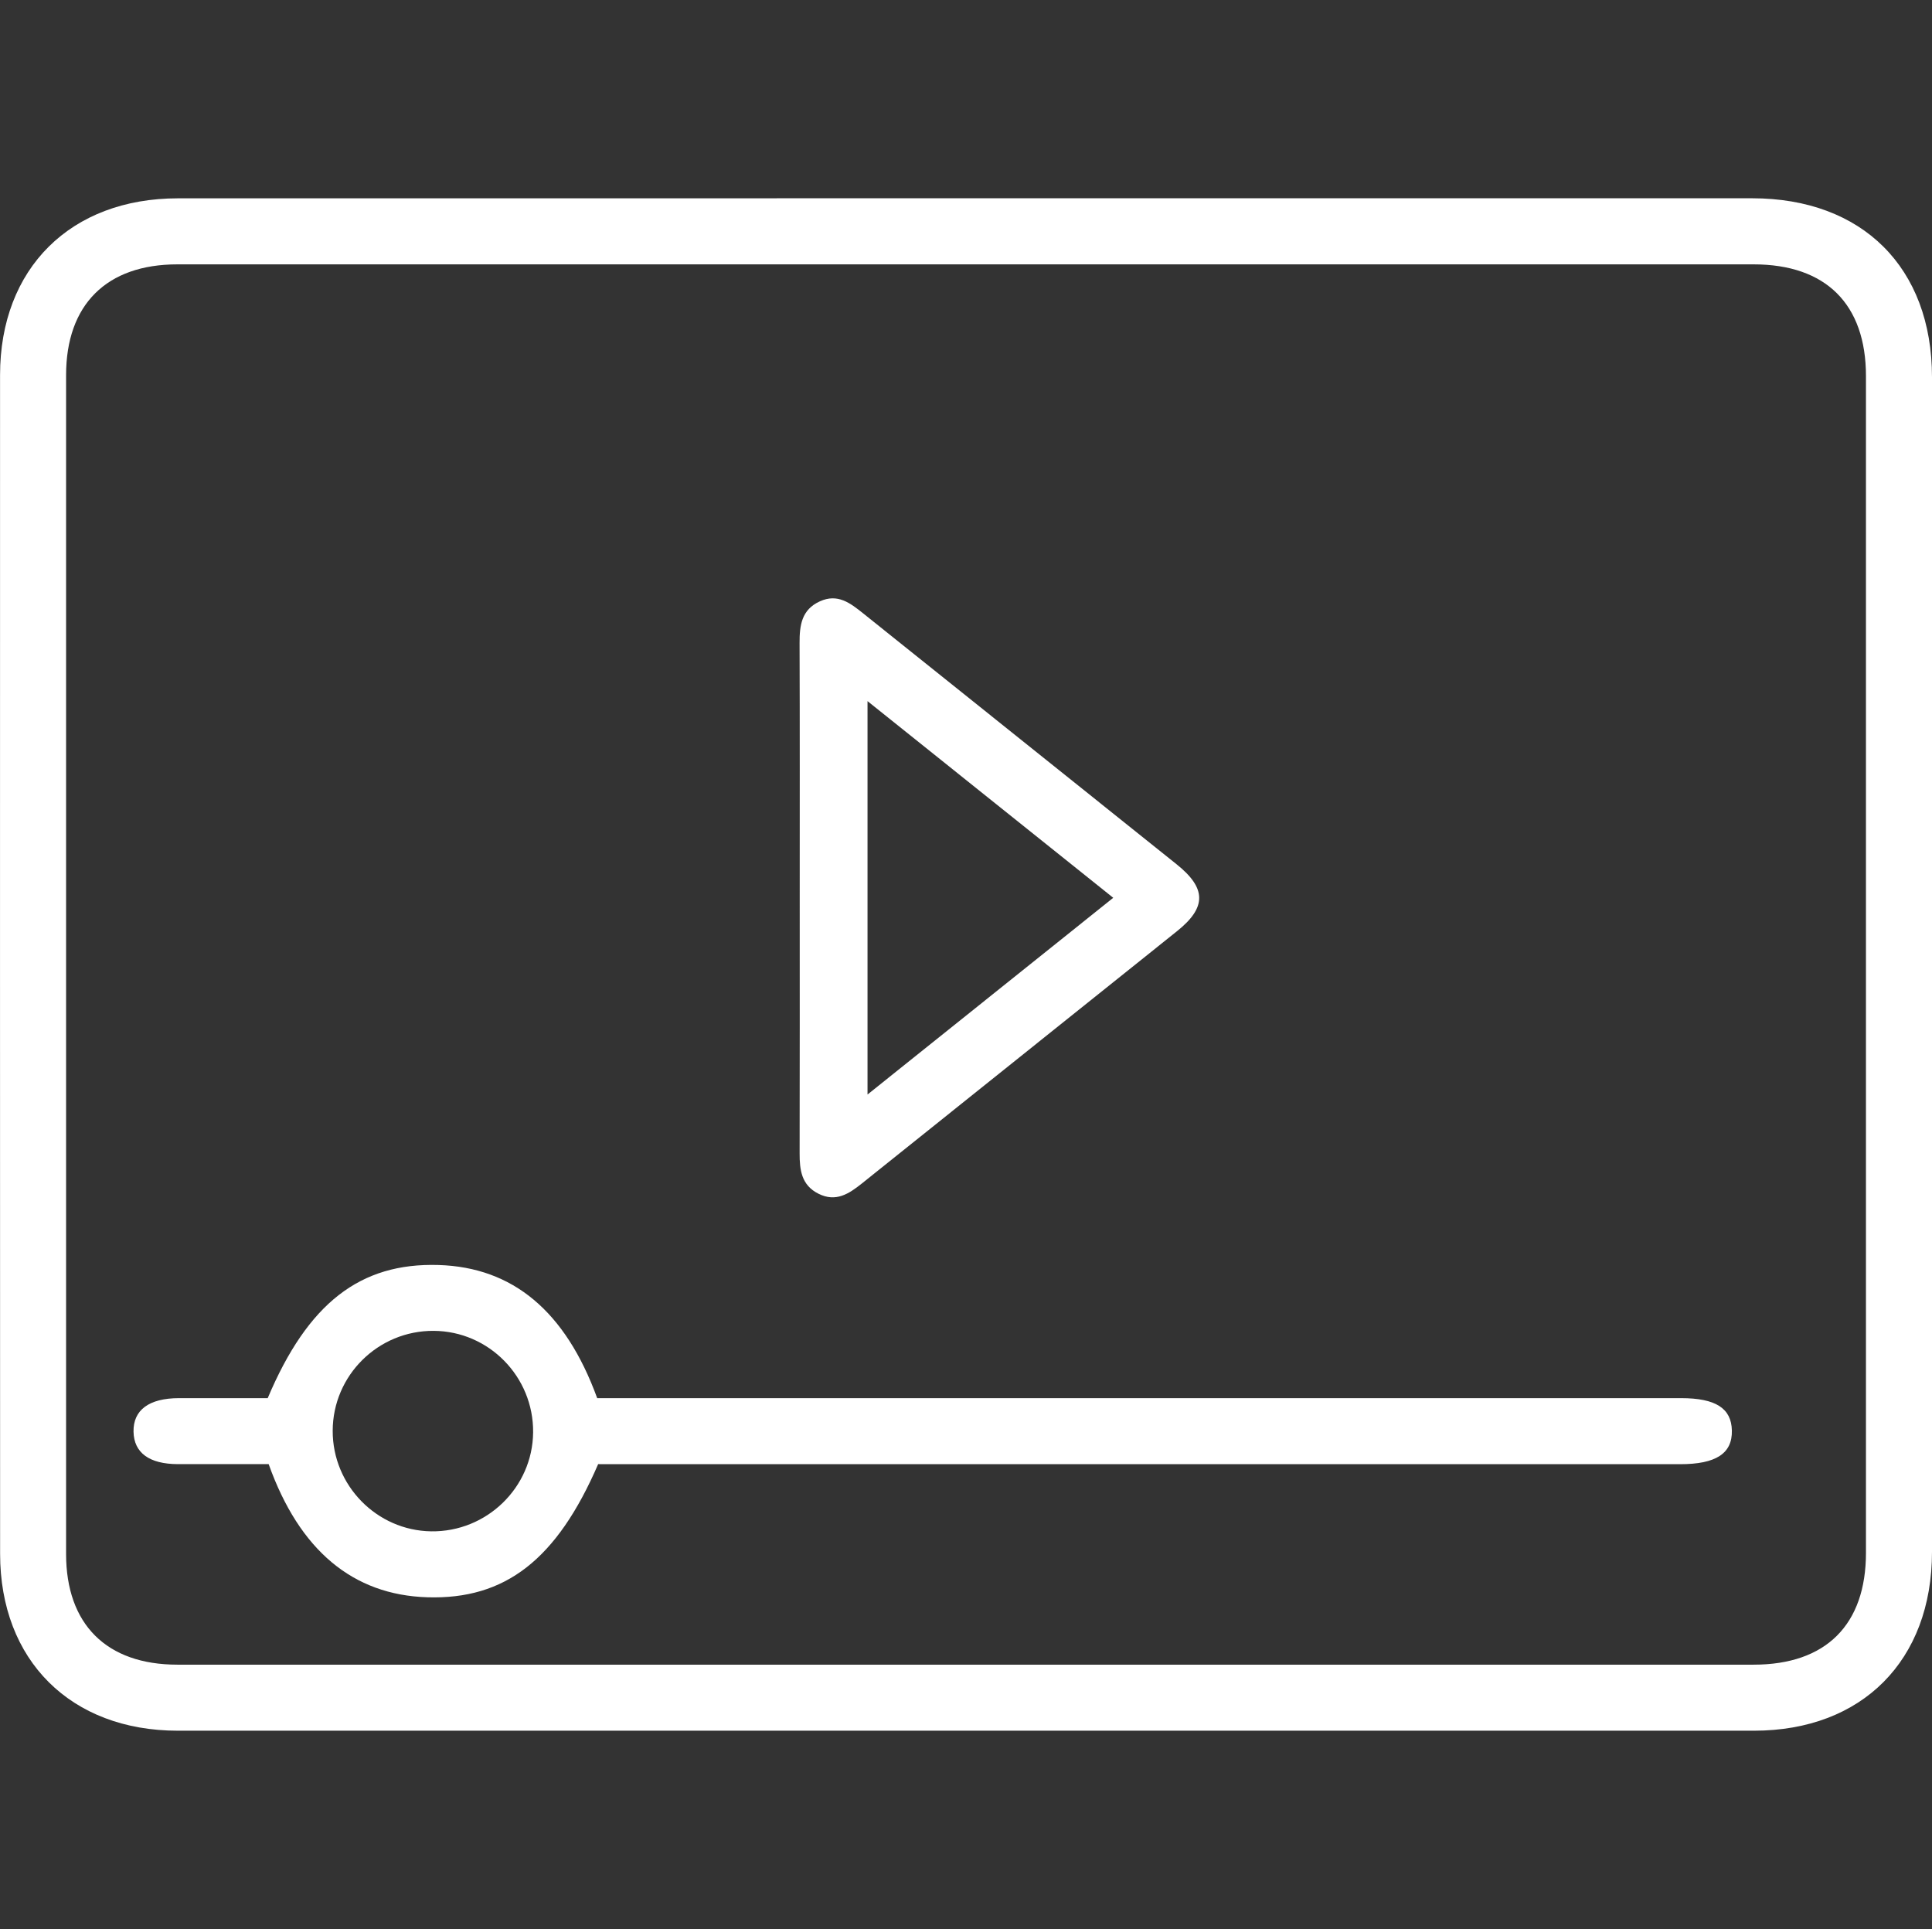 <?xml version="1.0" encoding="UTF-8"?> <!-- Generator: Adobe Illustrator 26.0.1, SVG Export Plug-In . SVG Version: 6.00 Build 0) --> <svg xmlns="http://www.w3.org/2000/svg" xmlns:xlink="http://www.w3.org/1999/xlink" id="Слой_1" x="0px" y="0px" viewBox="0 0 384.72 384.11" style="enable-background:new 0 0 384.72 384.11;" xml:space="preserve"><rect x="0" y="0" width="384.72" height="384.11" fill="#333333" stroke="none"/> <style type="text/css"> .st0{fill:#FFFFFF;} </style> <g> <g> <path class="st0" d="M808.27-499.16c2.51-7.22,6.72-12.74,14.64-14.45c1.45-0.31,2.96-0.49,4.44-0.5 c12.47-0.04,24.95-0.04,37.43-0.02c4.43,0.01,6.99,2.01,7.1,5.43c0.11,3.57-2.56,5.77-7.13,5.78c-12.35,0.02-24.7-0.03-37.05,0.03 c-5.11,0.03-8.57,3.61-8.13,8.15c0.33,3.42,3.01,6.24,6.53,6.7c1.35,0.18,2.74,0.1,4.11,0.1c113.15,0,226.3,0,339.45,0 c7.08,0,10.69-2.59,10.62-7.59c-0.07-4.88-3.6-7.38-10.45-7.38c-82.71,0-165.42,0-248.13,0c-5.81,0-8.47-1.69-8.59-5.45 c-0.12-3.9,2.67-5.78,8.63-5.78c83.33,0,166.67-0.01,250,0.01c13.44,0,22.48,11.31,19.08,23.7c-2.11,7.68-8.91,13.21-16.88,13.67 c-1.49,0.09-2.99,0.04-4.49,0.04c-109.91,0-219.81,0-329.72,0c-1.6,0-3.2,0-5.02,0c0,85.39,0,170.51,0,255.82 c110.12,0,220.1,0,330.63,0c0-1.56,0-3.12,0-4.68c0-75.85,0-151.7,0-227.55c0-5.81,1.69-8.47,5.44-8.59 c3.9-0.12,5.78,2.68,5.78,8.63c0,78.34,0,156.69,0,235.03c0,7.08-1.47,8.57-8.49,8.57c-52.52,0-105.04,0-157.56,0 c-1.48,0-2.96,0-4.98,0c0,2.84,0,5.4,0,7.97c0,3.87,0.31,7.77-0.07,11.59c-0.67,6.68,0.33,11.2,7.62,14.72 c8.88,4.3,12.1,13.29,10.82,23.2c-1.25,9.62-6.77,16.09-15.76,19.64c-1.24,0.49-2.49,0.98-3.73,1.47c-2.99,0-5.99,0-8.98,0 c-1.24-0.49-2.49-0.97-3.73-1.47c-9.26-3.69-14.84-10.39-15.84-20.37c-1.02-10.12,2.7-18.79,11.8-23.09 c6.16-2.91,7.26-6.49,6.7-12.2c-0.32-3.21-0.06-6.48-0.06-9.72c0-3.82,0-7.63,0-11.76c-1.98,0-3.45,0-4.93,0 c-52.37,0-104.74,0-157.11,0c-7.75,0-9-1.28-9-9.18c0-84.54,0-169.08,0-253.62c0-1.59,0-3.19,0-4.81 c-8.19-1.93-12.48-7.36-14.97-14.6C808.27-494.17,808.27-496.66,808.27-499.16z M999.84-168.29c-7.24,0.06-13,5.89-12.97,13.14 c0.03,7.24,5.86,13.04,13.09,13.01c7.2-0.03,12.97-5.87,12.98-13.14C1012.93-162.46,1007.01-168.34,999.84-168.29z"></path> <path class="st0" d="M1070.99-308.66c-0.27,14.73-6.23,30.59-18.19,44.13c-3.2,3.62-7.63,3.76-9.78,0.33 c-1.95-3.12-0.59-5.61,1.57-8.05c8.23-9.33,13.1-20.16,14.62-32.55c3.73-30.47-16.68-59.19-46.63-65.5 c-37.04-7.8-71.84,19.91-72.41,57.67c-0.64,42.1,41.9,71.62,81.34,56.46c0.58-0.22,1.15-0.48,1.74-0.69 c4.12-1.53,7.09-0.49,8.36,2.93c1.15,3.09-0.4,5.82-4.27,7.51c-33.95,14.85-74.88-0.59-91.38-34.47 c-23.87-49.05,14.38-105.86,68.76-102.13C1042-380.46,1071.02-349.34,1070.99-308.66z"></path> <path class="st0" d="M981.18-314.62c-3.4,0-6.38,0.13-9.34-0.03c-5.72-0.32-7.98-4.42-5.03-9.31c4.82-8.01,9.63-16.04,14.84-23.79 c1.17-1.74,3.93-3.27,6.04-3.36c8.22-0.38,16.46-0.22,24.69-0.12c4.16,0.05,6.2,2.12,6.21,6.28c0.05,21.96,0.05,43.91,0,65.87 c-0.01,4.12-2.03,6.27-6.21,6.34c-8.23,0.15-16.47,0.14-24.7,0.01c-4.58-0.07-6.47-2.18-6.49-6.83 c-0.04-10.23-0.01-20.46-0.01-30.69C981.18-311.59,981.18-312.92,981.18-314.62z M992.41-284.2c5.22,0,10,0,14.75,0 c0-18.7,0-37.11,0-55.82c-5.43,0-10.65-0.03-15.86,0.04c-0.65,0.01-1.56,0.38-1.88,0.89c-2.66,4.13-5.21,8.34-8.06,12.95 c1.27,0.16,1.85,0.28,2.43,0.31c7.68,0.34,8.63,1.35,8.63,9.16C992.41-305.96,992.41-295.24,992.41-284.2z"></path> <path class="st0" d="M892.46-502.92c-3.1-0.01-5.68-2.69-5.57-5.79c0.11-2.96,2.64-5.4,5.59-5.4c2.95,0.01,5.48,2.46,5.57,5.42 C898.16-505.59,895.57-502.91,892.46-502.92z"></path> </g> <g> <path class="st0" d="M914.41-434.03l7.35-18.78h12.01l-13.26,31.84c-2.1,4.99-4.85,8.64-8.24,10.96 c-3.39,2.32-7.58,3.37-12.57,3.15v-10.96c4.16,0.35,7.22-0.77,9.19-3.35l-15.03-31.64h12.08L914.41-434.03z"></path> <path class="st0" d="M950.92-452.81h17.86c4.64,0,8.53,1.51,11.69,4.53c3.15,3.02,4.73,6.87,4.73,11.55 c0,4.68-1.58,8.53-4.73,11.55c-3.15,3.02-7.05,4.53-11.69,4.53h-6.11v13.79h-11.75V-452.81z M962.67-431.8h6.11 c1.31,0,2.42-0.46,3.32-1.38c0.9-0.92,1.35-2.1,1.35-3.55s-0.45-2.61-1.35-3.51c-0.9-0.9-2-1.35-3.32-1.35h-6.11V-431.8z"></path> <path class="st0" d="M1042.24-412.76c-4.68,4.6-10.37,6.89-17.07,6.89c-6.78,0-12.5-2.3-17.13-6.89 c-4.64-4.64-6.96-10.33-6.96-17.07c0-6.74,2.32-12.41,6.96-17c4.64-4.64,10.35-6.96,17.13-6.96c6.74,0,12.43,2.32,17.07,6.96 c4.68,4.6,7.02,10.26,7.02,17C1049.26-423.14,1046.92-417.45,1042.24-412.76z M1016.3-420.84c2.41,2.32,5.36,3.48,8.86,3.48 c3.5,0,6.46-1.16,8.86-3.48c2.36-2.36,3.54-5.36,3.54-8.99c0-3.68-1.18-6.65-3.54-8.93c-2.36-2.36-5.32-3.54-8.86-3.54 c-3.55,0-6.5,1.18-8.86,3.54c-2.36,2.28-3.55,5.25-3.55,8.93C1012.76-426.2,1013.94-423.2,1016.3-420.84z"></path> <path class="st0" d="M1090.69-430.49l15.23,23.63h-13.13l-13.2-20.55v20.55h-11.75v-45.96h11.75v19.3l12.54-19.3h13.13 L1090.69-430.49z"></path> </g> </g> <g> <path class="st0" d="M-662,91.96c-39.43,0-78.85,0-118.28,0c-4.65-2.36-8.38-5.45-8.49-11.2c-0.09-4.61-0.17-9.24,0.04-13.85 c0.24-5.21,3.67-9.37,8.54-10.58c1.54-0.38,3.21-0.36,4.82-0.36c9.82-0.03,19.65-0.02,29.69-0.02c0-12.91,0-25.45,0-38.38 c-1.7,0-3.18,0-4.65,0c-19.09,0-38.17,0.02-57.26-0.02c-4.4-0.01-6.98-2.16-7.04-5.57c-0.05-3.41,2.55-5.58,6.9-5.62 c5.86-0.05,11.73-0.02,17.59-0.02c83.96,0,167.92-0.01,251.88,0.02c5.09,0,9.98-0.56,14.21-3.69c7.54-5.57,8.78-13.37,7.78-22.12 c-120.19,0-240.24,0-360.25,0c-2.56,16.71,7.84,26.69,22.4,25.85c7.09-0.41,14.22-0.11,21.33-0.05c4.49,0.03,6.9,2.06,6.87,5.6 c-0.03,3.52-2.47,5.54-6.96,5.6c-5.11,0.07-10.23,0.12-15.34-0.01c-5.35-0.14-10.83,0.18-16.01-0.88 c-14.45-2.95-23.82-15.33-23.82-30.74c-0.03-54.65-0.01-109.31-0.01-163.96c0-19.47-0.1-38.93,0.04-58.4 c0.11-15.01,10.74-27.57,25.57-29.55c7.49-1,15.17-0.52,22.77-0.64c4.45-0.07,8.89-0.01,13.67-0.01c0-1.56,0.09-2.66-0.01-3.75 c-1.25-12.88,8.36-21.24,21.13-21.18c72.36,0.34,144.71,0.16,217.07,0.16c1.25,0,2.5-0.03,3.74,0.03 c9.45,0.42,16.89,7.93,17.19,17.39c0.08,2.33,0.01,4.67,0.01,7.35c1.8,0,3.14,0,4.48,0c9.11,0,18.22-0.11,27.32,0.04 c14.38,0.24,26.1,9.73,29.51,23.64c0.21,0.84,0.51,1.65,0.77,2.47c0,77.37,0,154.74,0,232.11c-5.25,20.78-20.15,26.42-37.16,26.13 c-33.54-0.58-67.09-0.17-100.63-0.17c-1.47,0-2.94,0-4.6,0c0,12.96,0,25.5,0,38.38c1.45,0,2.67,0,3.89,0 c8.98,0,17.96-0.04,26.94,0.01c7.46,0.04,12.08,4.59,12.32,12.07c0.09,2.87-0.19,5.76,0.07,8.6c0.64,7.14-1.94,12.34-8.61,15.31 c-10.48,0-20.96,0-31.44,0c-2.33-2.06-4.24-4.35-2.89-7.7c1.37-3.4,4.36-3.69,7.5-3.53c0.99,0.05,1.99,0.01,2.99,0.01 c6.94,0,13.89,0,20.86,0c0-4.74,0-9.01,0-13.29c-54.11,0-107.91,0-161.71,0c0,4.52,0,8.79,0,13.29c1.8,0,3.29,0,4.77,0 c34.29,0,68.57,0,102.86,0c1.99,0,4.13-0.41,5.94,0.18c1.71,0.55,3.88,1.9,4.38,3.39c0.56,1.66-0.4,3.92-0.95,5.85 C-660.49,90.86-661.41,91.36-662,91.96z M-717.53-161.14c1.38-6.43,6.25-11.39,3.21-17.97c-0.38-0.83-0.1-1.97-0.1-2.97 c0-23.71-0.01-47.42,0-71.13c0.01-8.68,4.72-13.4,13.42-13.4c31.94-0.02,63.88-0.01,95.82,0c8.92,0,13.56,4.67,13.56,13.64 c0.01,23.58,0.01,47.17,0,70.75c0,9.23-4.5,13.65-13.85,13.65c-22.33,0-44.67,0.08-67-0.09c-3.21-0.02-4.46,1.08-5.5,3.95 c-4.49,12.42-9.17,24.76-13.91,37.08c-2.89,7.53-9.23,12.02-16.84,12.04c-2.19,0-4.39-0.52-6.66-0.81c0,3.69,0,7.23,0,10.84 c45.88,0,91.46,0,137.16,0c0.06-1.27,0.14-2.25,0.14-3.24c0.01-54.28,0.01-108.57,0-162.85c0-6.37-2.29-8.5-9.02-8.5 c-72.86,0-145.72,0-218.58,0c-7,0-9.09,2.11-9.09,9.18c0,53.78,0,107.57,0,161.35c0,1.33,0,2.65,0,4.05c4.73,0,8.92,0,13.54,0 c0-1.4,0-2.61,0-3.83c0-8.98-0.07-17.97,0.02-26.95c0.16-16.26,7.23-28.7,20.95-37.38c0.79-0.5,1.54-1.06,2.36-1.63 c-15.73-14.75-12.24-34.21-2.93-44.11c11.06-11.76,28.85-13.25,41.31-3.24c6.3,5.06,10.06,11.62,11.16,19.66 c1.52,11.13-2.69,20.14-10.64,27.72C-731.87-170.61-725.04-166.1-717.53-161.14z M-578.24-93.8c-58.3,0-116.22,0-174.3,0 c0,21.01,0,41.77,0,62.62c58.24,0,116.25,0,174.3,0C-578.24-52.15-578.24-72.82-578.24-93.8z M-702.9-255.18 c0,19.66,0,39.11,0,59.07c5.05-4.48,10.6-5.7,16.66-4.86c0.9-3.59,1.73-6.84,2.54-10.1c2.05-8.22,4.07-16.45,6.14-24.66 c1.17-4.64,3.72-6.7,7.13-5.85c3.63,0.9,4.94,3.9,3.8,8.71c-0.09,0.36-0.23,0.71-0.32,1.07c-2.86,11.48-5.73,22.97-8.55,34.46 c-0.26,1.05-0.61,2.27-0.31,3.23c1.44,4.62,3.09,9.17,4.77,14.02c22.04,0,45.03,0,67.93,0c0-25.21,0-50.1,0-75.09 C-636.53-255.18-669.65-255.18-702.9-255.18z M-826.15-230.61c-5.85,0-11.31-0.01-16.77,0c-6.9,0.02-9.16,2.29-9.16,9.24 c-0.01,62.11,0,124.21,0,186.32c0,1.31,0,2.62,0,3.88c8.99,0,17.4,0,25.93,0C-826.15-97.63-826.15-163.82-826.15-230.61z M-566.56-230.52c0,66.85,0,133.12,0,199.35c8.71,0,17.12,0,25.77,0c0-1.38,0-2.49,0-3.6c0-62.23,0-124.46,0-186.69 c0-0.87,0.04-1.75-0.05-2.62c-0.39-3.57-2.64-6.23-6.21-6.38C-553.5-230.7-559.96-230.52-566.56-230.52z M-789.35-105.53 c20.57,0,41.33,0,62.44,0c0-9.58-0.01-18.92,0.01-28.25c0-1.49-0.02-3.02,0.32-4.45c0.71-2.94,2.77-4.4,5.78-4.17 c2.84,0.21,4.57,1.86,4.97,4.69c0.19,1.35,0.3,2.77,0.1,4.1c-0.62,4.11,2.11,5.55,5.2,6.48c3.31,1,6.24-0.25,7.51-3.29 c3.43-8.22,6.44-16.61,9.7-25.14c-4.53-1.5-8.61-2.85-12.62-4.18c-0.43,0.63-0.67,0.92-0.83,1.25c-3.97,8.44-11.23,10.56-18.95,5.5 c-2.71-1.78-5.46-3.5-8.05-5.44c-1.67-1.25-2.92-1.35-4.53,0.12c-2.21,2.01-4.64,3.78-6.98,5.64c-9.33,7.4-17.06,7.4-26.29,0.04 c-2.89-2.31-5.81-4.59-8.78-6.94c-4.8,4.74-8.53,10.07-8.83,16.4C-789.75-130.77-789.35-118.31-789.35-105.53z M-826.22-255.39 c-10.03,0-19.74-0.01-29.45,0c-13.31,0.02-21.18,7.87-21.18,21.15c-0.01,66.38,0,132.75,0,199.13c0,1.32,0,2.64,0,3.92 c4.8,0,9.08,0,13.53,0c0-1.91,0-3.53,0-5.15c0-61.63,0-123.27,0-184.9c0-13.39,7.18-20.57,20.55-20.59c5.45-0.01,10.9,0,16.55,0 C-826.22-246.45-826.22-250.64-826.22-255.39z M-516.18-30.99c0.06-1.2,0.15-2.05,0.15-2.9c0.01-67.25,0.02-134.5-0.01-201.74 c-0.01-11.36-8.22-19.61-19.56-19.74c-9.6-0.11-19.21-0.03-28.81-0.01c-0.71,0-1.42,0.16-2.14,0.24c0,4.52,0,8.8,0,13.3 c5.52,0,10.75,0,15.98,0c13.95,0.01,21.02,7.02,21.02,20.88c0,61.76,0,123.52,0,185.27c0,1.55,0,3.1,0,4.7 C-524.81-30.99-520.71-30.99-516.18-30.99z M-764.36-31.08c0.19-0.7,0.3-0.93,0.3-1.17c0.02-19.69-0.01-39.37,0.1-59.06 c0.02-2.95-1.68-2.75-3.62-2.75c-14.7,0.02-29.4,0-44.1,0.02c-0.95,0-1.89,0.18-2.91,0.28c0,21.01,0,41.75,0,62.68 C-797.73-31.08-781.11-31.08-764.36-31.08z M-714.41,55.96c0-4.78-0.11-9.11,0.03-13.44c0.2-6.22,5.02-11.05,11.22-11.28 c3.86-0.15,7.73-0.07,11.59-0.05c8.54,0.05,13.09,4.63,13.13,13.2c0.02,3.81,0,7.61,0,11.31c6.9,0,13.2,0,19.47,0 c0-12.79,0-25.3,0-37.83c-25.17,0-50.03,0-74.95,0c0,12.78,0,25.28,0,37.95c0.88,0.06,1.48,0.14,2.09,0.15 C-726.24,55.96-720.64,55.96-714.41,55.96z M-758.52-218.07c-10.57,0.02-18.98,8.42-19.04,19.01c-0.07,10.7,8.48,19.27,19.2,19.25 c10.44-0.02,19.07-8.6,19.14-19.04C-739.15-209.4-747.87-218.09-758.52-218.07z M-689.39-166.13c1.85-5,3.6-9.69,5.42-14.62 c-5.3-1.21-6.27-4.57-5.31-8.85c-3.58-0.19-5.63,0.5-6.73,3.03c-2.25,5.21-4.14,10.56-6.28,16.1 C-697.91-168.99-693.94-167.65-689.39-166.13z M-689.83,42.74c-4.69,0-8.95,0-13.15,0c0,4.52,0,8.7,0,12.97c4.49,0,8.76,0,13.15,0 C-689.83,51.29-689.83,47.11-689.83,42.74z M-769.96-166.22c10.71,10.05,12.16,10.65,22.97-0.11 C-754.6-169.2-762.07-169.32-769.96-166.22z"></path> <path class="st0" d="M-691.51-56.94c-0.69,1.3-1.22,2.44-1.86,3.5c-3.61,5.92-8.97,9.05-15.83,8.92 c-6.87-0.13-12.25-3.45-15.42-9.57c-1.18-2.28-2.4-3.15-4.82-2.89c-1.48,0.16-3,0.11-4.49-0.02c-3.18-0.29-5.05-2.07-5.21-5.28 c-0.16-3.26,1.79-5.87,4.73-5.61c6.05,0.53,9.09-2.3,12.74-6.78c7.63-9.39,22.55-7.29,28.4,3.44c1.36,2.49,2.78,3.14,5.44,3.13 c29.19-0.1,58.38-0.06,87.58-0.05c1.37,0,2.78-0.08,4.09,0.22c2.89,0.68,4.6,2.61,4.45,5.63c-0.16,3.15-2.02,5.01-5.21,5.32 c-1.24,0.12-2.49,0.05-3.74,0.05c-28.82,0-57.64,0-86.45,0C-688.59-56.94-690.08-56.94-691.51-56.94z M-708.92-55.71 c3.56,0.05,6.63-2.91,6.76-6.53c0.14-3.89-2.73-6.91-6.61-6.94c-3.68-0.03-6.68,2.78-6.83,6.42 C-715.75-59.08-712.61-55.76-708.92-55.71z"></path> <path class="st0" d="M-789.52-56.98c-5.95,0.03-8.76-1.83-8.65-5.68c0.11-3.75,2.85-5.52,8.56-5.51c1.37,0,2.78-0.12,4.09,0.17 c3.04,0.67,4.82,2.58,4.62,5.82c-0.2,3.21-2.09,4.93-5.27,5.19C-787.27-56.9-788.4-56.98-789.52-56.98z"></path> </g> <g> <path class="st0" d="M192.17,39.48c52.24,0,104.49,0,156.73,0c21.94,0,35.82,13.8,35.82,35.64c0.01,77.96,0.01,155.92,0,233.88 c0,21.63-13.92,35.61-35.43,35.62c-104.62,0.01-209.25,0.01-313.87,0c-21.33,0-35.4-14-35.4-35.23C0,231.16,0,152.92,0.01,74.68 c0-21.25,14.05-35.19,35.43-35.19C87.68,39.48,139.92,39.48,192.17,39.48z M192.46,52.64c-52.38,0-104.77,0-157.15,0 c-14.09,0-22.15,8.02-22.15,22.06c-0.01,78.24-0.01,156.48,0,234.72c0,14.03,8.07,22.05,22.16,22.05c104.63,0,209.26,0,313.89,0 c14.39,0,22.36-7.94,22.36-22.27c0.01-78.1,0.01-156.21,0-234.31c0-14.32-7.98-22.25-22.37-22.25 C296.95,52.63,244.7,52.64,192.46,52.64z"></path> <path class="st0" d="M119.11,291.54c-8.23,19.03-18.52,27-34.03,26.51c-14.79-0.46-25.45-9.32-31.58-26.51 c-5.93,0-11.99,0.01-18.06,0c-5.72-0.01-8.77-2.26-8.85-6.46c-0.08-4.32,3.09-6.67,9.04-6.68c5.93-0.01,11.86,0,17.68,0 c7.99-18.92,18.41-26.99,34.02-26.51c14.77,0.45,25.27,9.17,31.59,26.51c1.64,0,3.41,0,5.19,0c70.22,0,140.43,0,210.65,0 c6.87,0,10.02,2.01,10.11,6.45c0.1,4.57-3.17,6.7-10.28,6.7c-70.22,0-140.43,0-210.65,0C122.29,291.54,120.64,291.54,119.11,291.54 z M86.35,265c-11.06-0.06-20.08,8.88-20.1,19.91c-0.02,10.88,8.77,19.85,19.6,20.01c11.06,0.16,20.21-8.72,20.31-19.71 C106.26,274.14,97.36,265.06,86.35,265z"></path> <path class="st0" d="M159.25,178.63c0-16.86,0.03-33.72-0.03-50.58c-0.01-3.51,0.38-6.65,4.04-8.31c3.54-1.61,6.04,0.33,8.59,2.37 c20.81,16.67,41.64,33.32,62.45,49.99c5.96,4.77,5.99,8.58,0.1,13.3c-20.92,16.76-41.86,33.49-62.77,50.25 c-2.59,2.07-5.18,3.78-8.64,2.05c-3.4-1.7-3.77-4.72-3.76-8.07C159.27,212.63,159.25,195.63,159.25,178.63z M172.75,139.61 c0,26.42,0,52.09,0,78.33c16.51-13.22,32.52-26.04,48.93-39.17C205.28,165.66,189.27,152.84,172.75,139.61z"></path> </g> </svg> 